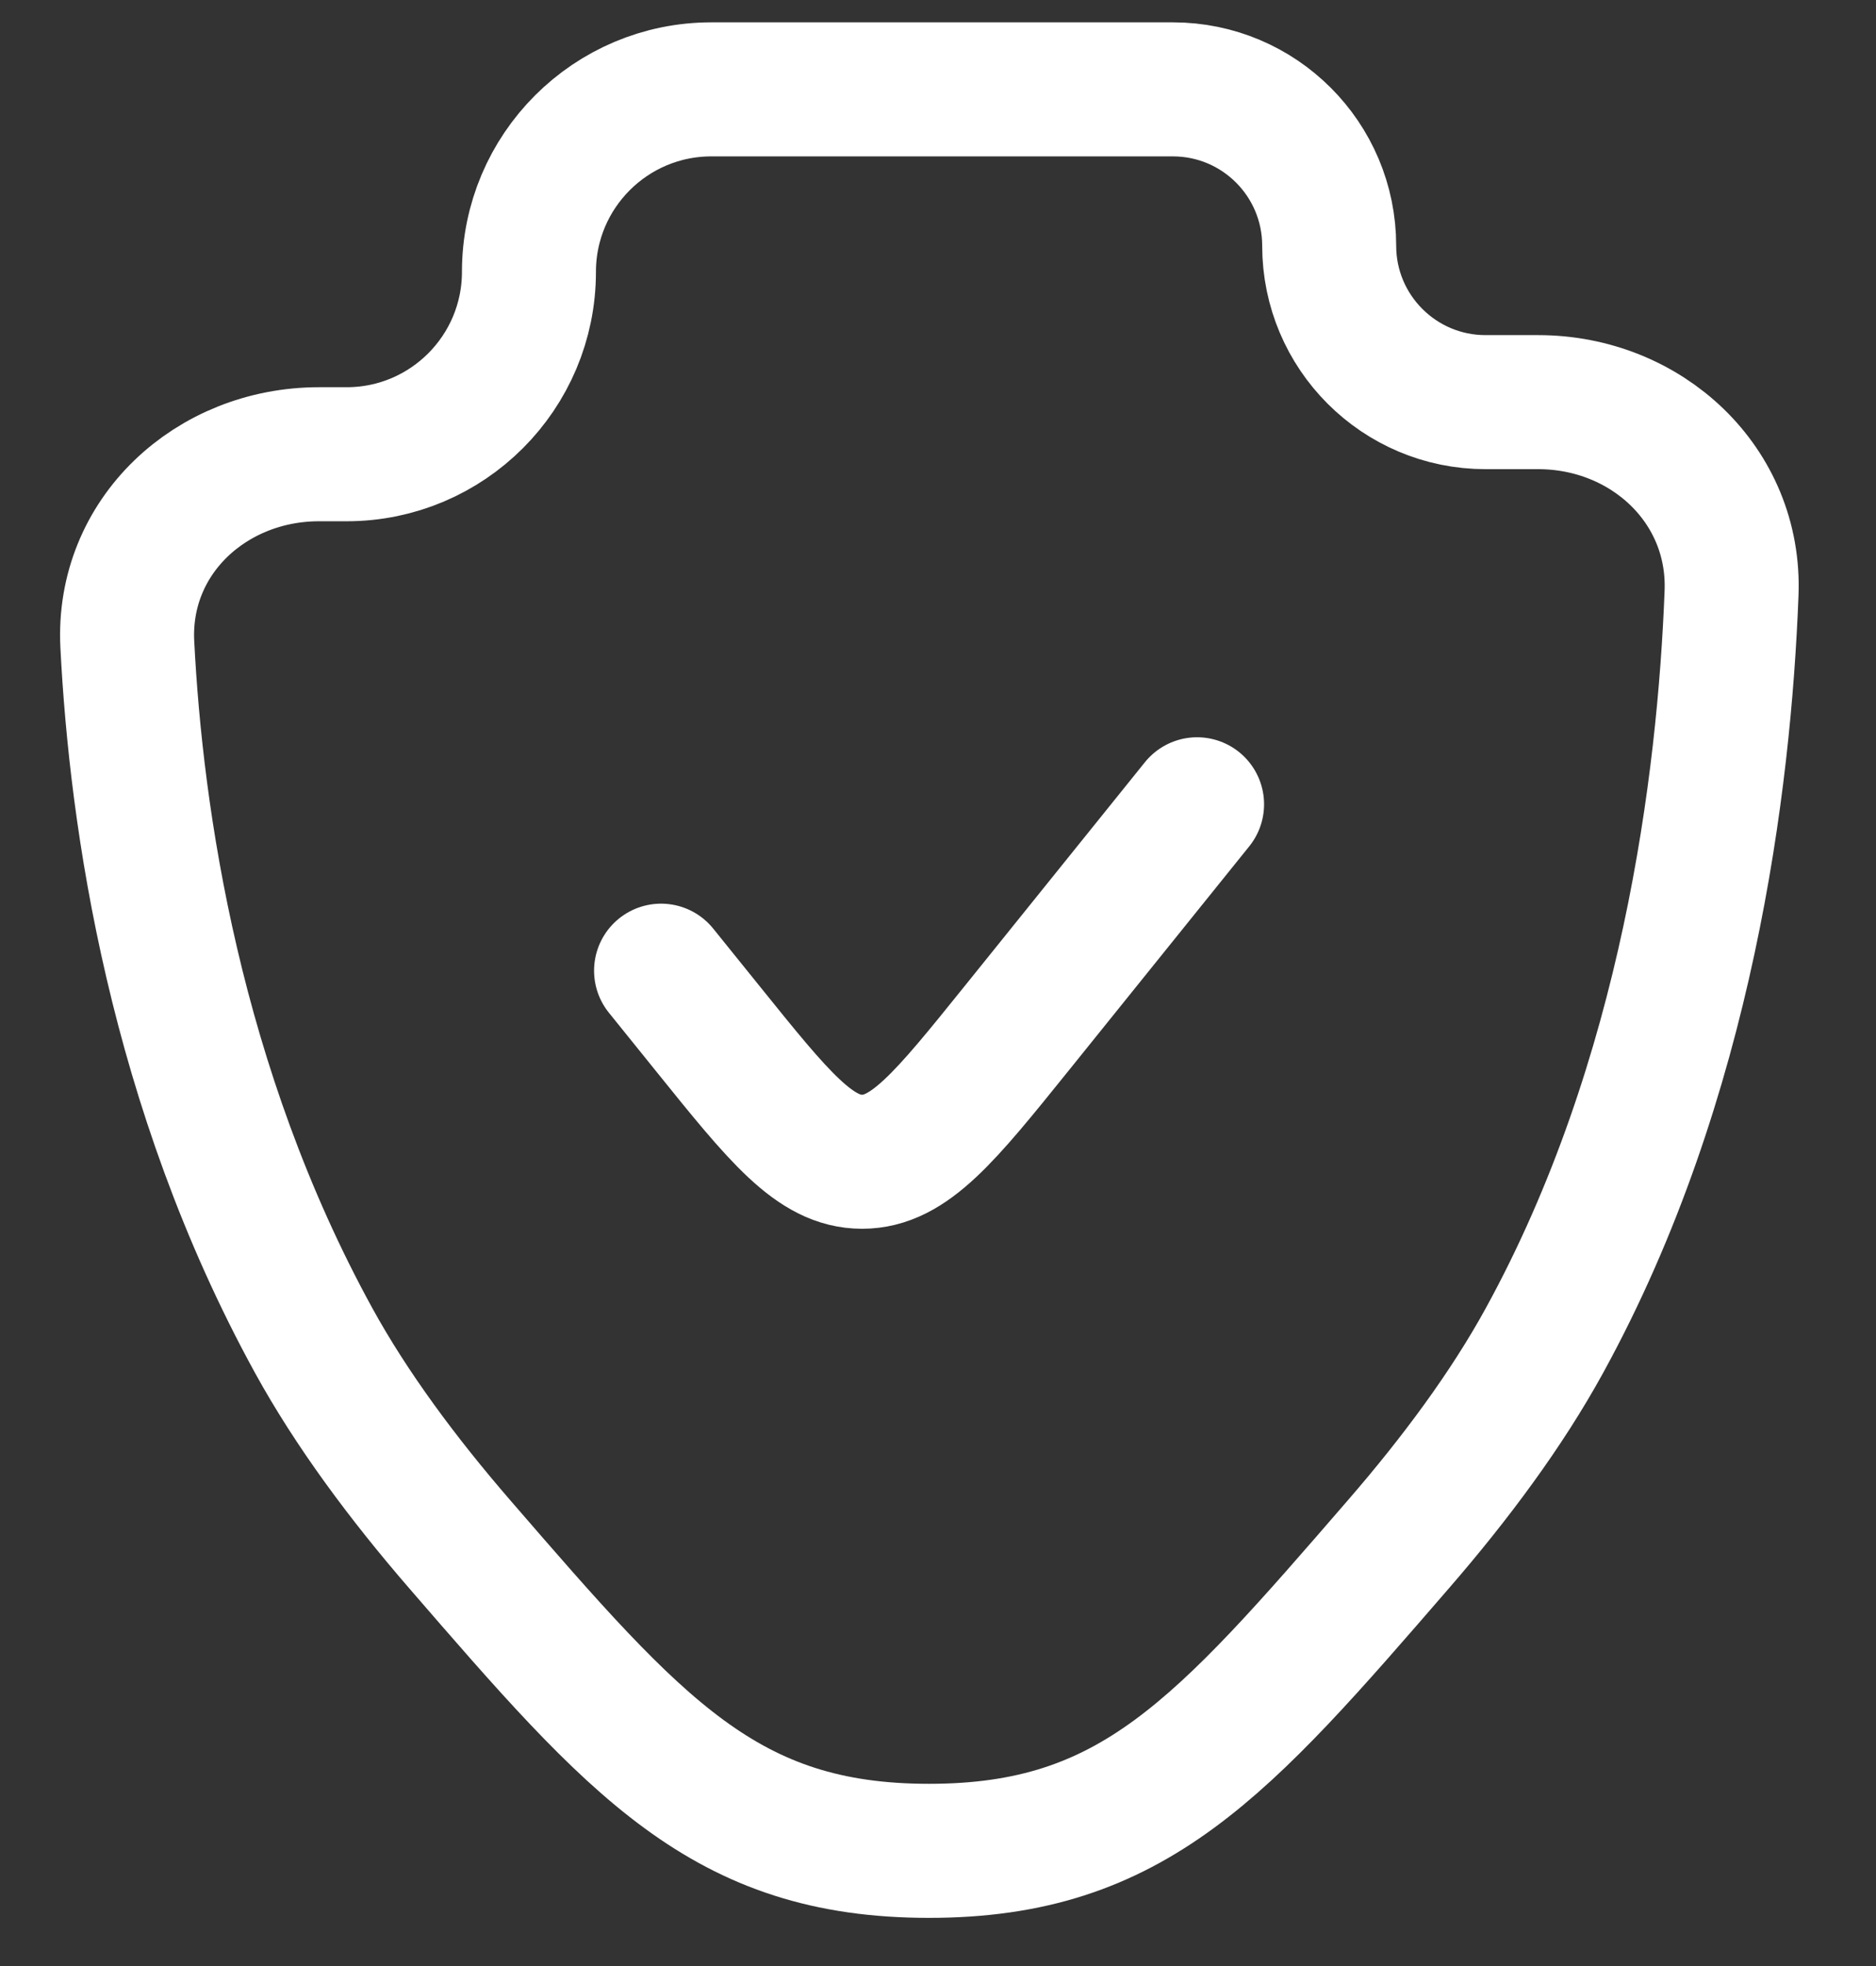 <svg width="21" height="22" viewBox="0 0 21 22" fill="none" xmlns="http://www.w3.org/2000/svg">
<rect x="0" y="0" width="21" height="22" fill="#333333" stroke="none"/>
<g id="Shield Tick">
<path id="Vector" d="M13.4 9L11.379 11.509C10.578 12.503 10.177 13 9.65 13C9.123 13 8.723 12.503 7.922 11.509L7.4 10.862M17.289 15C18.891 12.081 19.302 8.75 19.383 6.637C19.43 5.427 18.43 4.5 17.218 4.5H16.629C15.663 4.5 14.879 3.716 14.879 2.75C14.879 1.784 14.096 1 13.129 1H7.963C6.836 1 5.921 1.914 5.921 3.042C5.921 4.169 5.007 5.083 3.88 5.083H3.571C2.363 5.083 1.365 6.002 1.425 7.209C1.524 9.16 1.957 12.168 3.511 15C3.934 15.77 4.508 16.543 5.145 17.279C7.125 19.567 8.115 20.711 10.4 20.711C12.685 20.711 13.675 19.567 15.655 17.279C16.293 16.543 16.867 15.77 17.289 15Z" stroke="white" stroke-width="1.5" stroke-linecap="round"/>
</g>
</svg>
